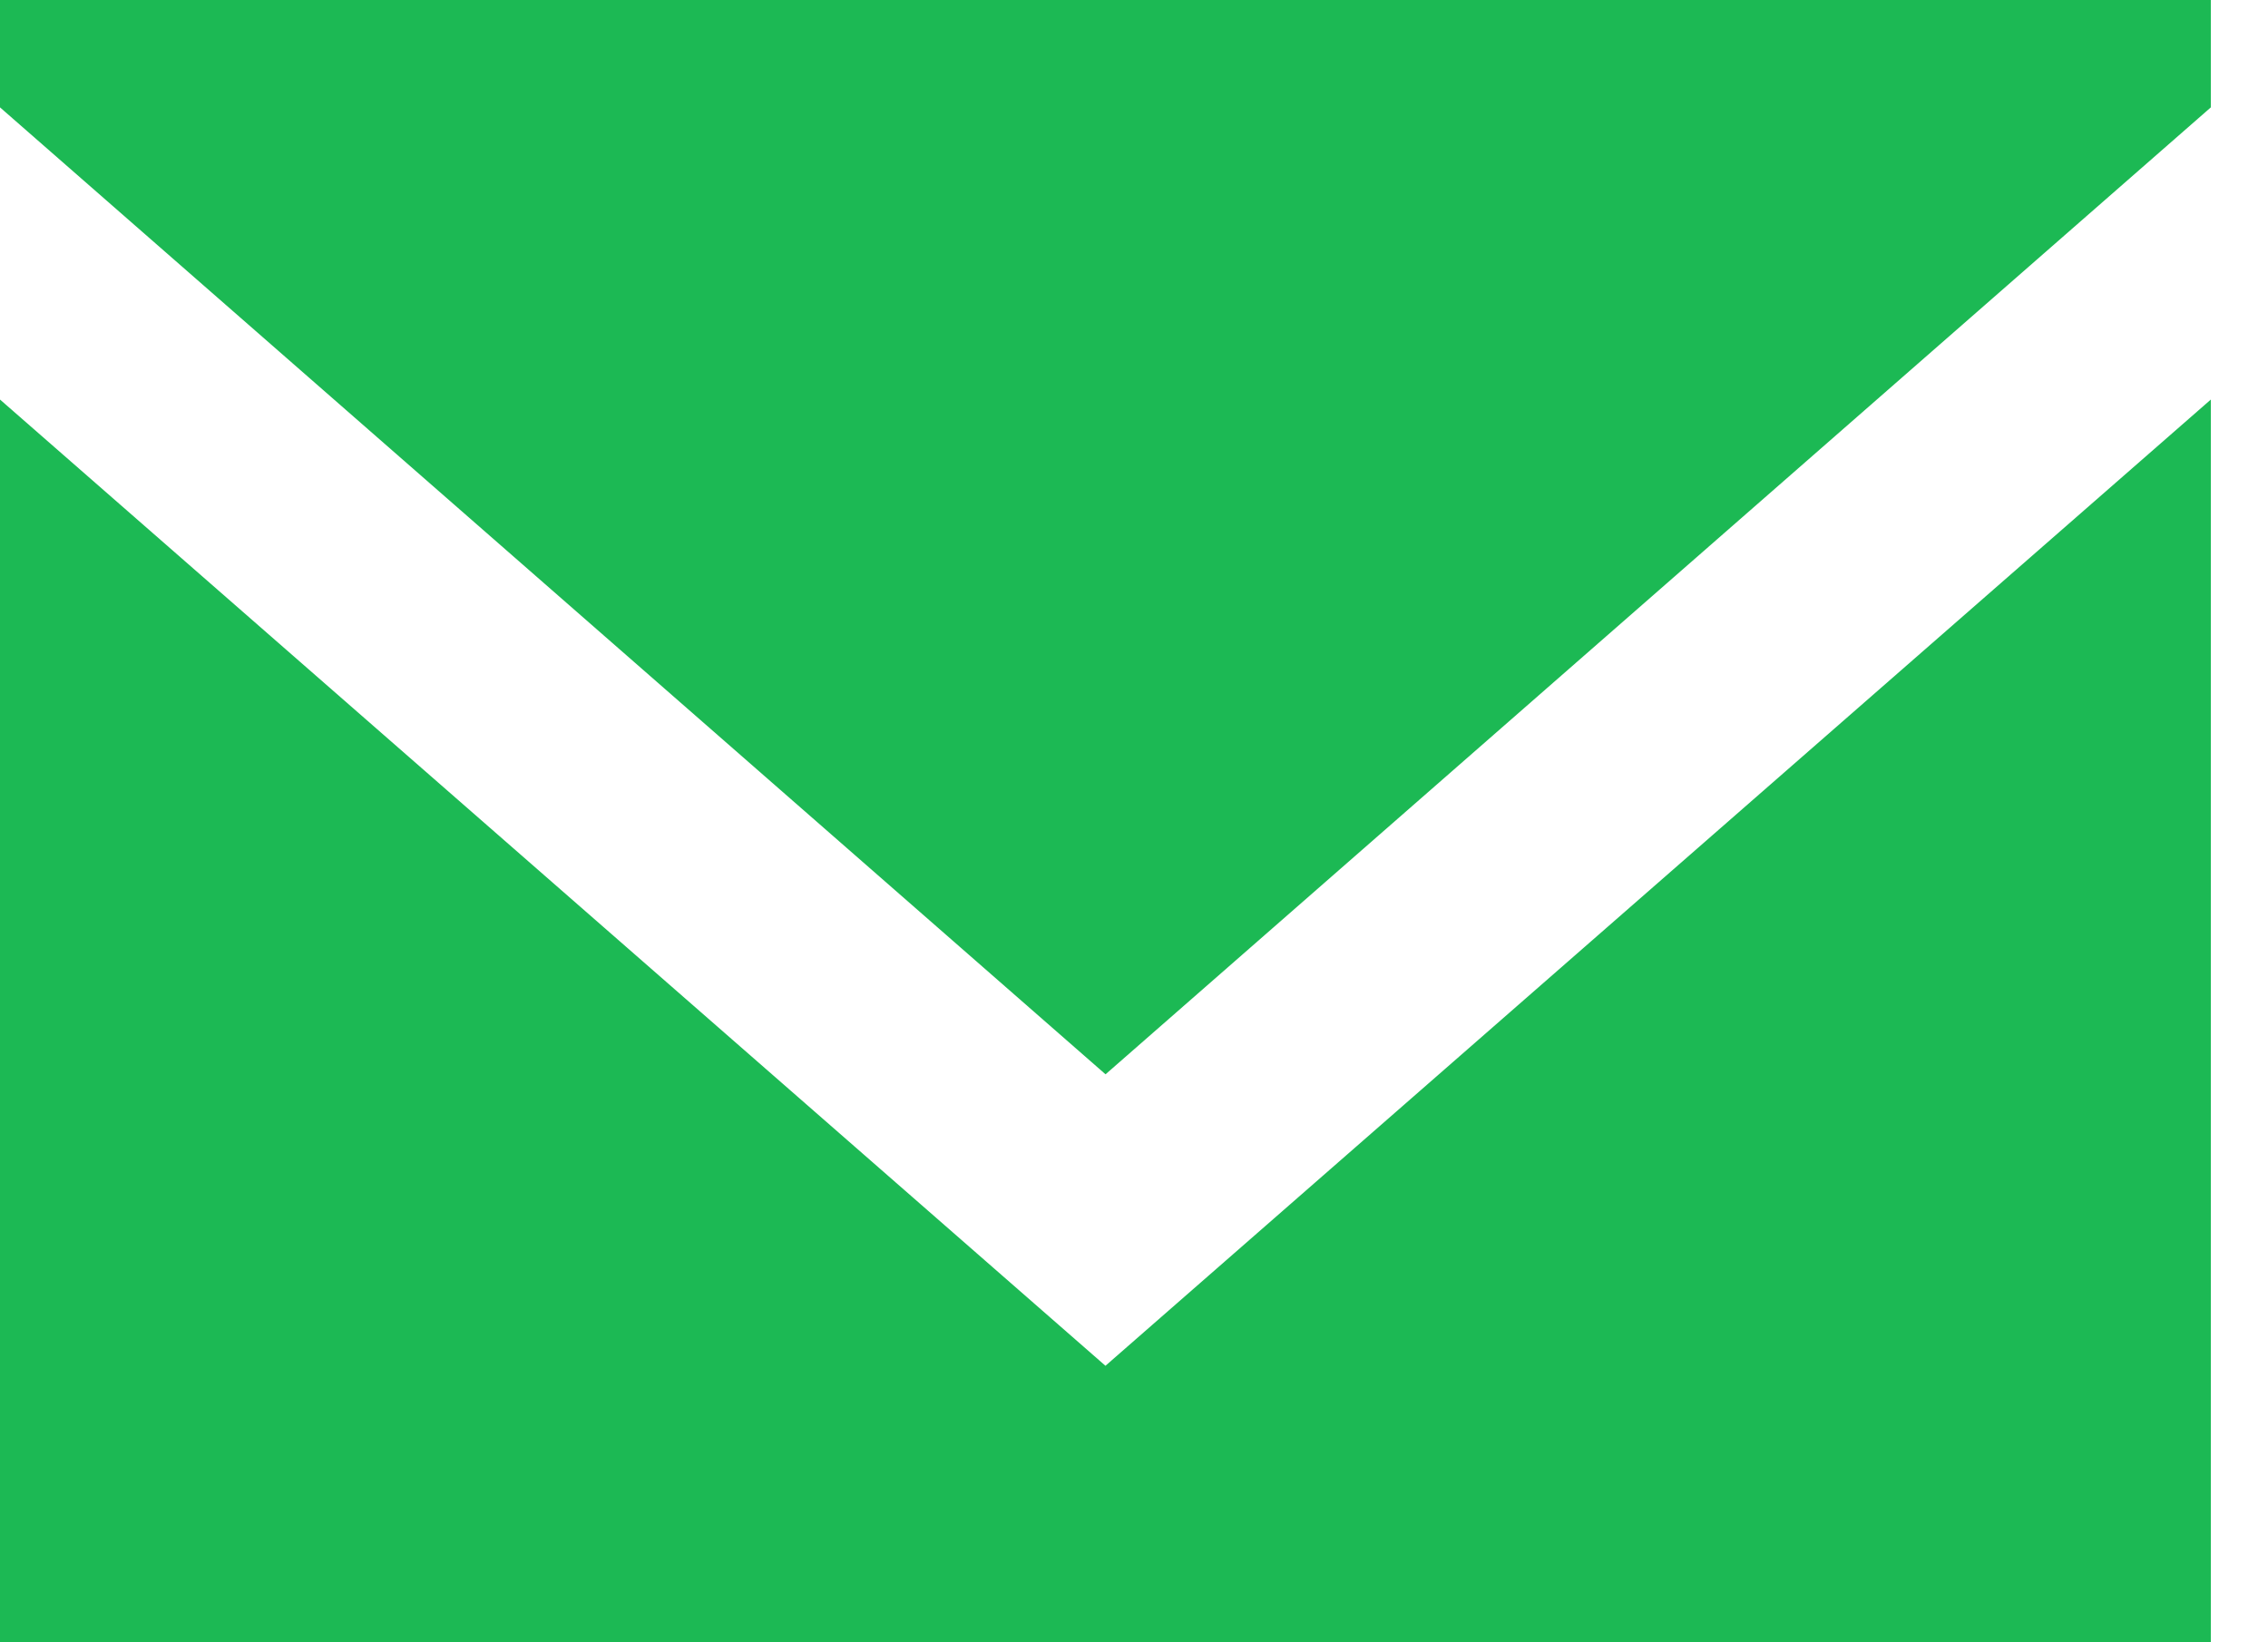 <svg width="29" height="21" viewBox="0 0 29 21" fill="none" xmlns="http://www.w3.org/2000/svg">
<path fill-rule="evenodd" clip-rule="evenodd" d="M14.135 17.464L0 5.109V21H28.269V5.109L14.135 17.464ZM14.136 13.737L0 1.373V0H28.269V1.373L14.136 13.737Z" fill="#1CB954"/>
</svg>
